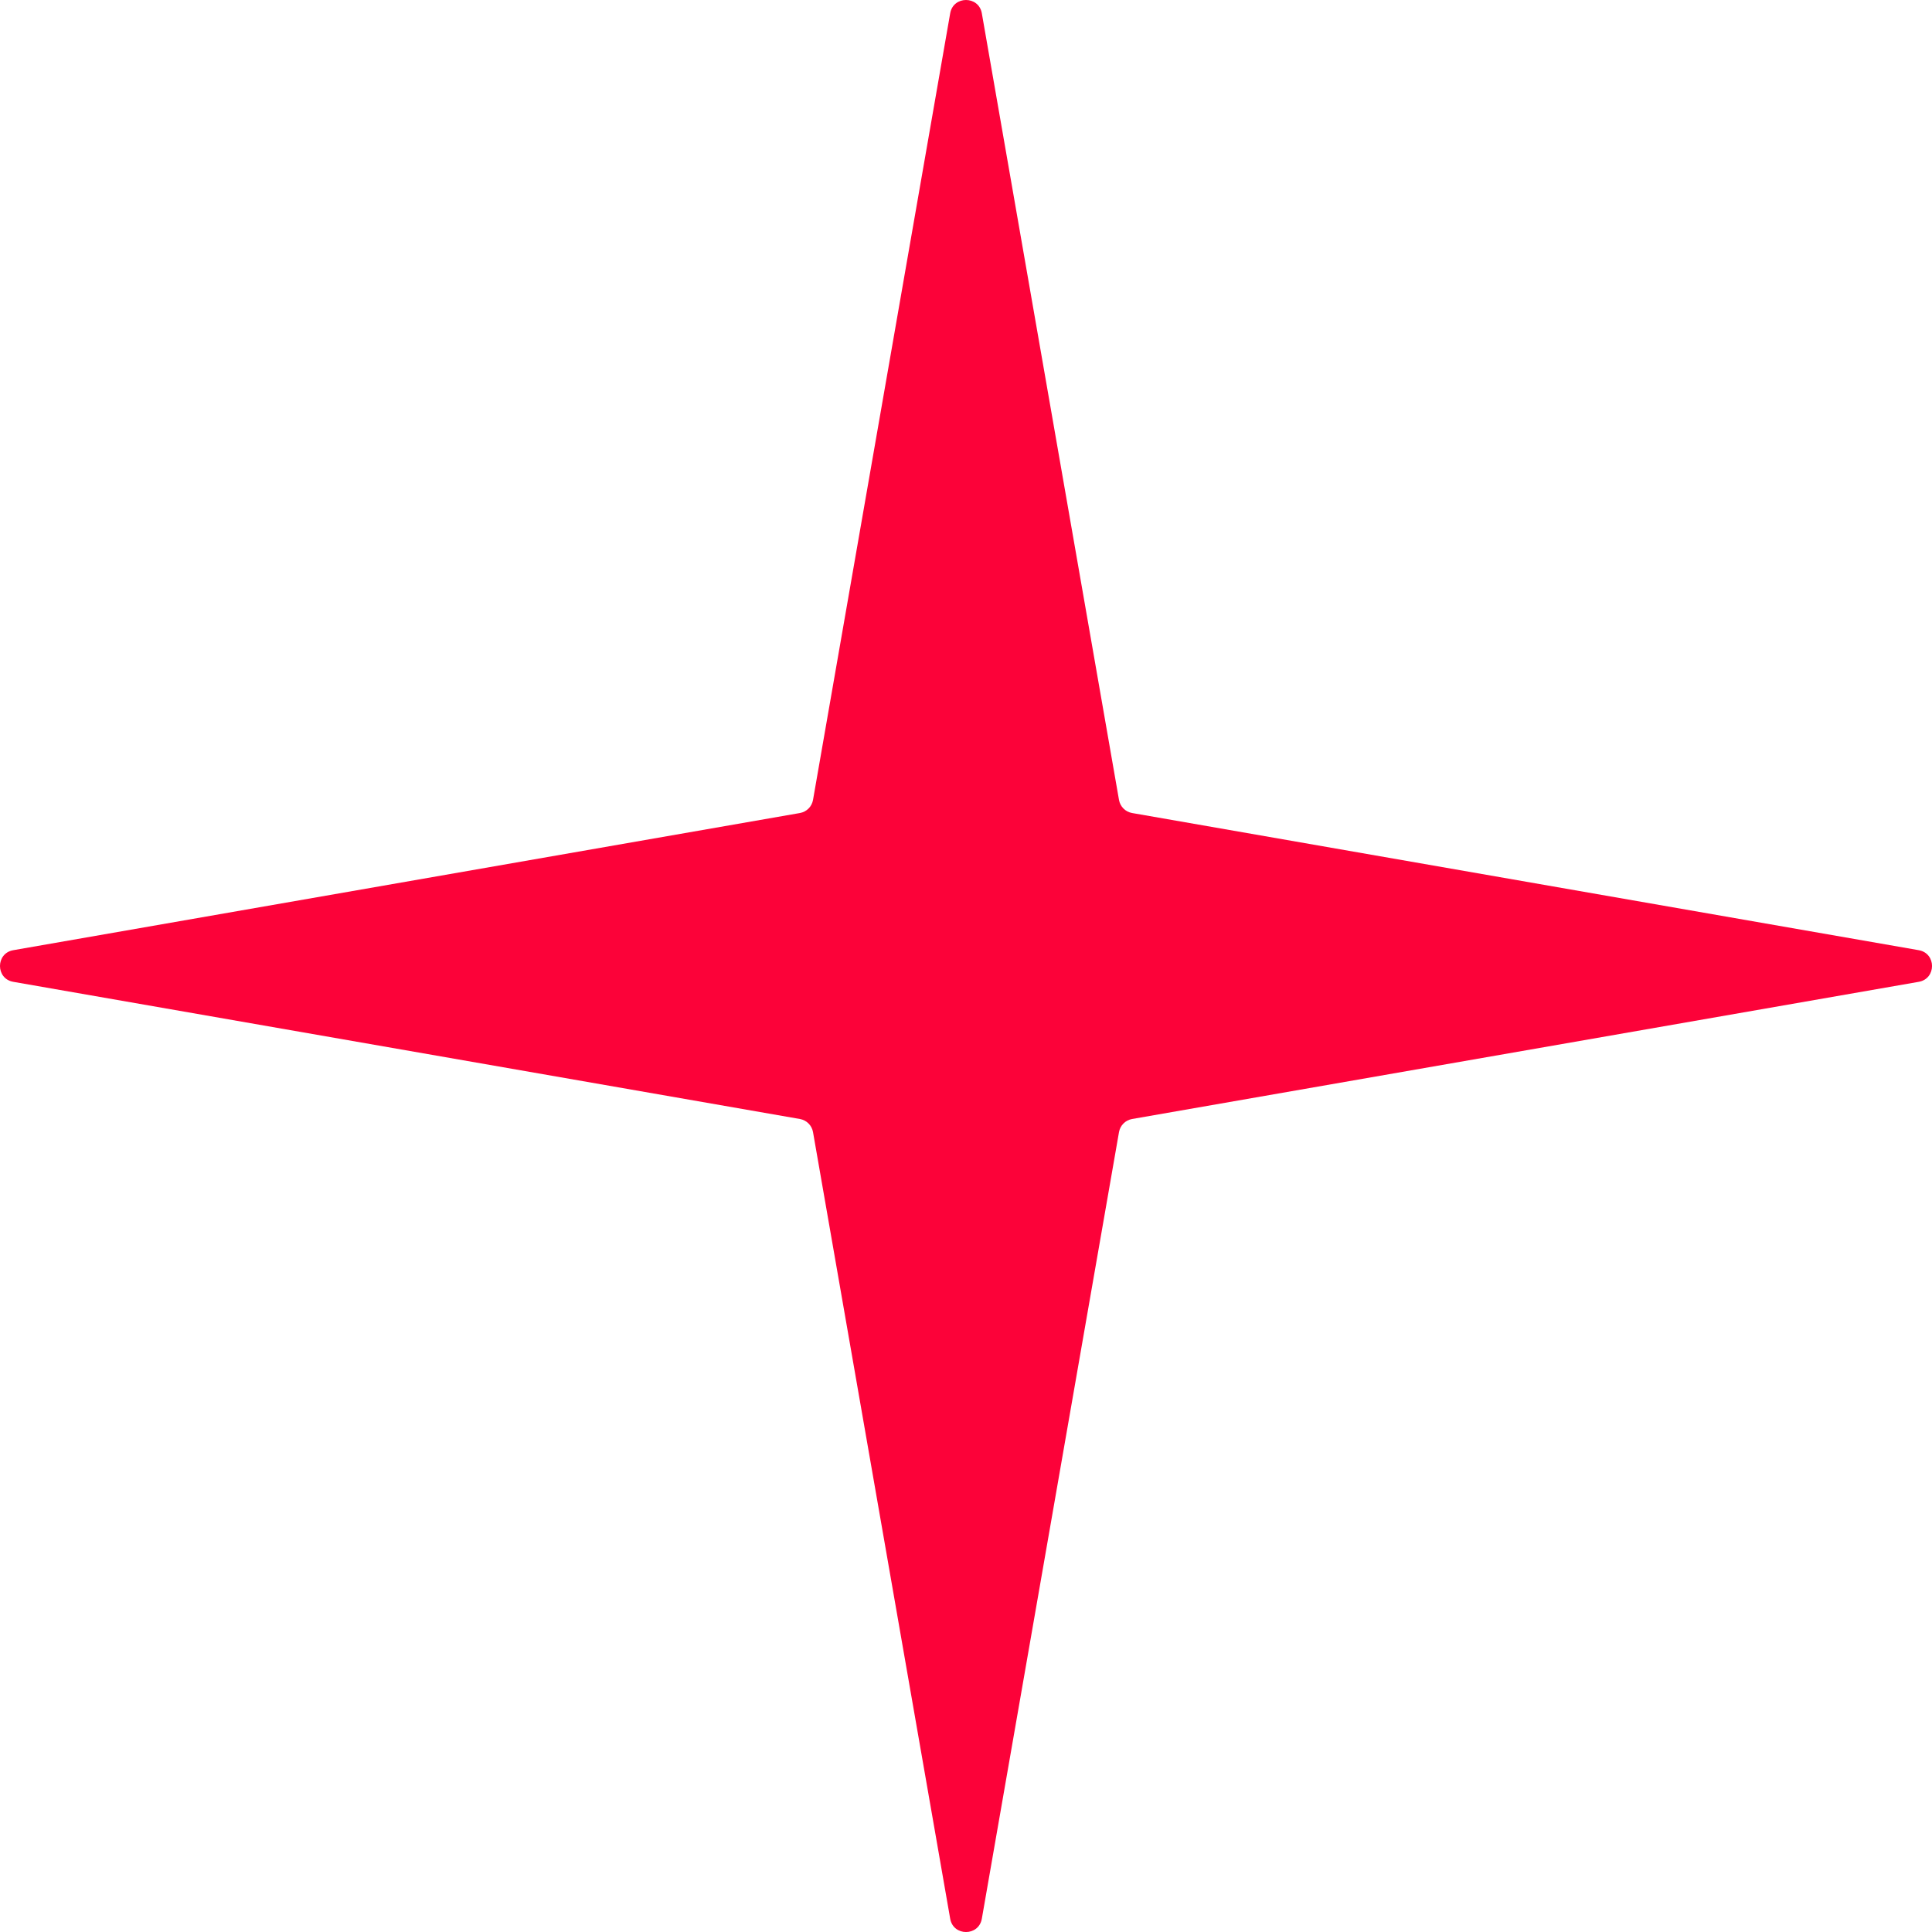 <?xml version="1.0" encoding="UTF-8"?> <svg xmlns="http://www.w3.org/2000/svg" width="97" height="97" viewBox="0 0 97 97" fill="none"> <path d="M47.706 0.668C47.861 -0.223 49.14 -0.223 49.295 0.668L56.182 40.163C56.241 40.498 56.503 40.76 56.838 40.819L96.333 47.706C97.224 47.861 97.224 49.14 96.333 49.295L56.838 56.182C56.503 56.241 56.241 56.503 56.182 56.838L49.295 96.333C49.14 97.224 47.861 97.224 47.706 96.333L40.819 56.838C40.76 56.503 40.498 56.241 40.163 56.182L0.668 49.295C-0.223 49.14 -0.223 47.861 0.668 47.706L40.163 40.819C40.498 40.76 40.76 40.498 40.819 40.163L47.706 0.668Z" fill="#FC0239"></path> </svg> 